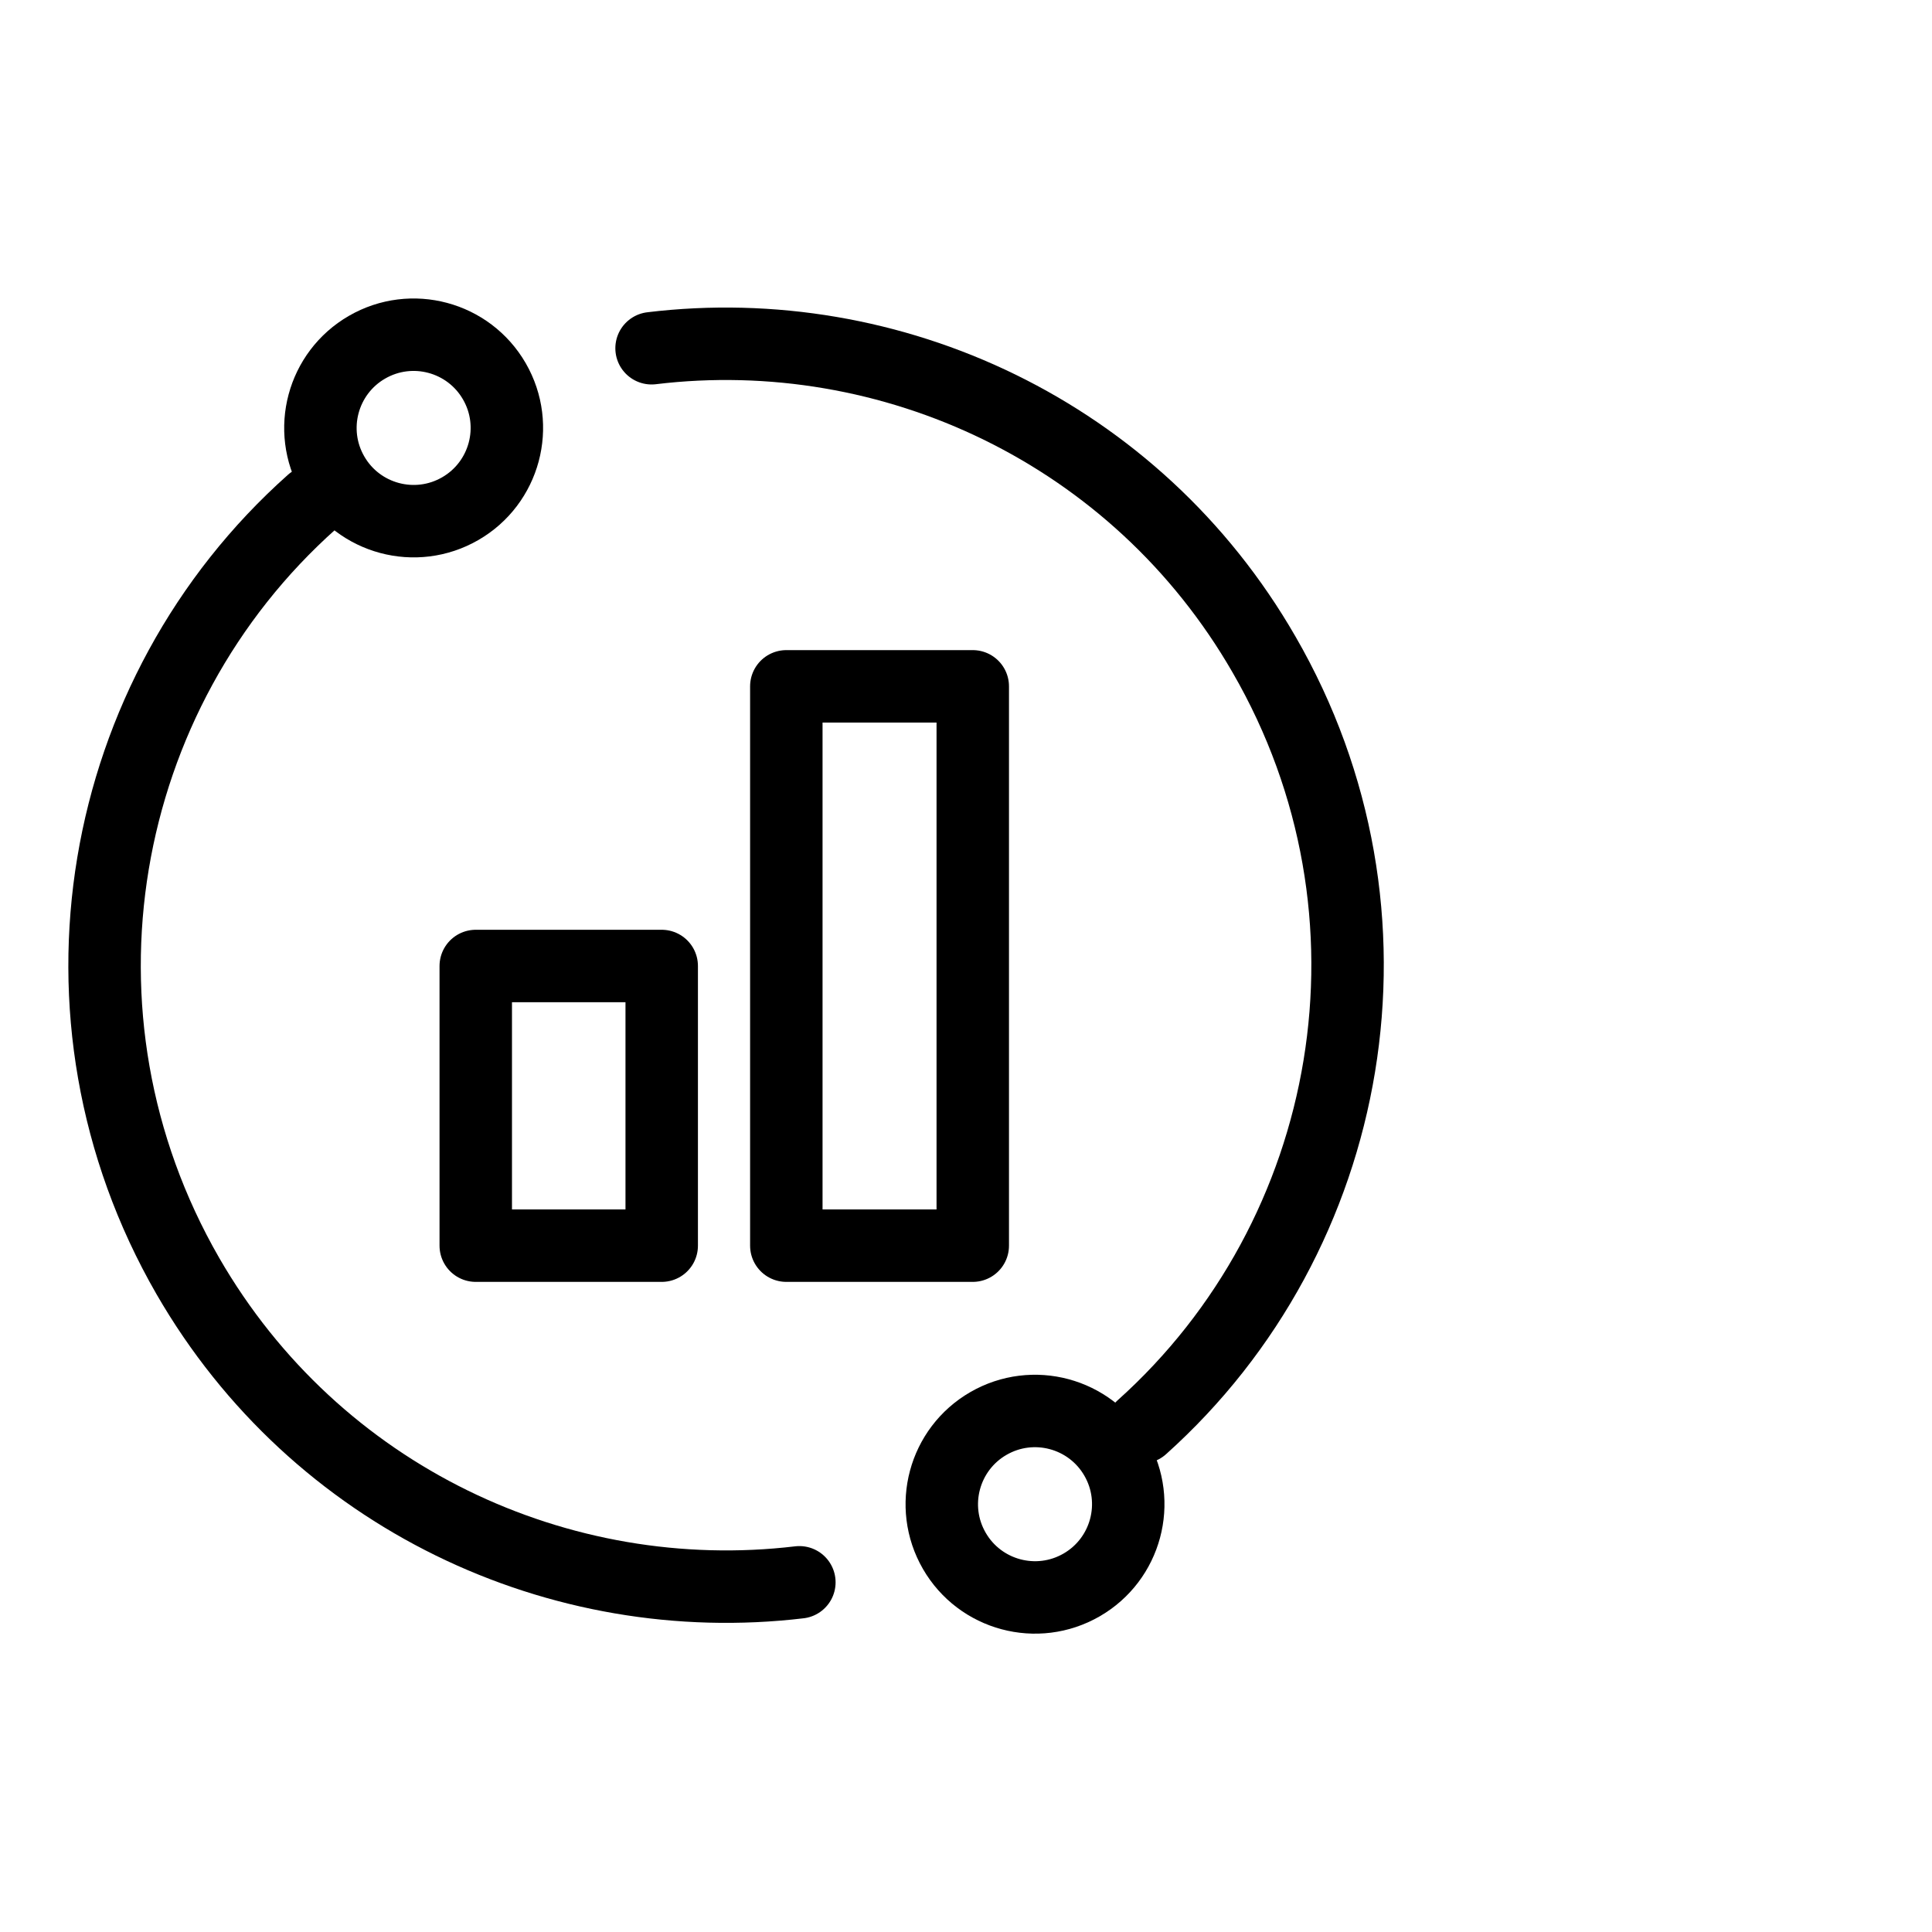 <svg width="40" height="40" viewBox="0 0 40 40" fill="none" xmlns="http://www.w3.org/2000/svg" xmlns:xlink="http://www.w3.org/1999/xlink">
	<desc>
			Created with Pixso.
	</desc>
	<defs>
		<clipPath id="clip50_1526">
			<rect id="ic_fwnr_1" width="28" height="28" transform="translate(1 6)" fill="white" fill-opacity="0"/>
		</clipPath>
	</defs>
	<g opacity="0">
		<rect id="矩形 40" width="40" height="40" fill="#C4C4C4" fill-opacity="1"/>
	</g>
	<g clip-path="url(#clip50_1526)">
		<path id="path1" d="M0.52 19.98C0.52 17.72 0.51 15.46 0.52 13.2C0.52 12.11 0.65 11.02 0.92 9.96C1.51 7.71 2.98 6.38 5.22 5.86C6.34 5.62 7.49 5.51 8.64 5.53C12.98 5.53 17.31 5.53 21.65 5.53C22.74 5.52 23.84 5.64 24.9 5.9C27.21 6.46 28.6 7.93 29.13 10.23C29.36 11.32 29.48 12.43 29.46 13.54C29.46 17.92 29.46 22.31 29.46 26.69C29.47 27.77 29.34 28.86 29.09 29.91C28.53 32.22 27.06 33.6 24.76 34.13C23.63 34.37 22.48 34.48 21.33 34.47C17.01 34.47 12.7 34.47 8.38 34.47C7.28 34.48 6.18 34.35 5.1 34.1C2.78 33.54 1.39 32.07 0.86 29.75C0.59 28.58 0.52 27.4 0.52 26.21C0.52 24.13 0.52 22.06 0.52 19.98Z" fill="#FFFFFF" fill-opacity="0" fill-rule="nonzero"/>
		<path id="path1" d="M0.52 13.2C0.52 12.11 0.65 11.02 0.92 9.96C1.51 7.71 2.98 6.38 5.22 5.86C6.34 5.62 7.49 5.51 8.64 5.53C12.98 5.53 17.31 5.53 21.65 5.53C22.74 5.52 23.84 5.64 24.9 5.9C27.21 6.46 28.6 7.93 29.13 10.23C29.36 11.32 29.48 12.43 29.46 13.54C29.46 17.92 29.46 22.31 29.46 26.69C29.47 27.77 29.34 28.86 29.09 29.91C28.53 32.22 27.06 33.6 24.76 34.13C23.63 34.37 22.48 34.48 21.33 34.47C17.01 34.47 12.7 34.47 8.38 34.47C7.28 34.48 6.18 34.35 5.1 34.1C2.78 33.54 1.39 32.07 0.86 29.75C0.59 28.58 0.52 27.4 0.52 26.21C0.52 24.13 0.52 22.06 0.52 19.98C0.52 17.72 0.51 15.46 0.52 13.2Z" stroke="#FFFFFF" stroke-opacity="0" stroke-width="1.167"/>
		<g opacity="0.2">
			<path id="path2" d="M0.52 19.98C0.52 17.72 0.51 15.46 0.52 13.2C0.52 12.11 0.65 11.02 0.92 9.96C1.51 7.71 2.98 6.38 5.22 5.86C6.34 5.62 7.49 5.51 8.64 5.53C12.98 5.53 17.31 5.53 21.65 5.53C22.74 5.52 23.84 5.64 24.9 5.9C27.21 6.46 28.6 7.93 29.13 10.23C29.36 11.32 29.48 12.43 29.46 13.54C29.46 17.92 29.46 22.31 29.46 26.69C29.47 27.77 29.34 28.86 29.09 29.91C28.53 32.22 27.06 33.6 24.76 34.13C23.63 34.37 22.48 34.48 21.33 34.47C17.01 34.47 12.7 34.47 8.38 34.47C7.28 34.48 6.18 34.35 5.1 34.1C2.78 33.54 1.39 32.07 0.86 29.75C0.59 28.58 0.52 27.4 0.52 26.21C0.52 24.13 0.52 22.06 0.52 19.98Z" fill="#000000" fill-opacity="0" fill-rule="nonzero"/>
			<path id="path2" d="M0.52 13.2C0.52 12.11 0.65 11.02 0.92 9.96C1.51 7.71 2.98 6.38 5.22 5.86C6.34 5.62 7.49 5.51 8.64 5.53C12.98 5.53 17.31 5.53 21.65 5.53C22.74 5.52 23.84 5.64 24.9 5.9C27.21 6.46 28.6 7.93 29.13 10.23C29.36 11.32 29.48 12.43 29.46 13.54C29.46 17.92 29.46 22.31 29.46 26.69C29.47 27.77 29.34 28.86 29.09 29.91C28.53 32.22 27.06 33.6 24.76 34.13C23.63 34.37 22.48 34.48 21.33 34.47C17.01 34.47 12.7 34.47 8.38 34.47C7.28 34.48 6.18 34.35 5.1 34.1C2.78 33.54 1.39 32.07 0.86 29.75C0.59 28.58 0.52 27.4 0.52 26.21C0.52 24.13 0.52 22.06 0.52 19.98C0.52 17.72 0.51 15.46 0.52 13.2Z" stroke="#FFFFFF" stroke-opacity="0" stroke-width="1.167"/>
		</g>
		<ellipse id="path3" cx="14.996" cy="20.001" rx="15.438" ry="15.438" fill="#FFFFFF" fill-opacity="0"/>
		<ellipse id="path3" cx="14.996" cy="20.001" rx="15.438" ry="15.438" stroke="#000000" stroke-opacity="0" stroke-width="1.167"/>
		<path id="path4" d="M5.96 9.86L5.96 9.83C6.27 9.55 6.74 9.58 7.02 9.89C7.3 10.2 7.27 10.67 6.96 10.95L6.93 10.95L5.96 9.86ZM16.44 32.04L16.46 32.02C16.87 31.97 17.24 32.26 17.29 32.68C17.34 33.09 17.05 33.46 16.63 33.51L16.61 33.49L16.44 32.04ZM24.14 30.08L24.14 30.11C23.83 30.39 23.36 30.37 23.08 30.05C22.8 29.74 22.82 29.27 23.14 28.99L23.16 29L24.14 30.08ZM13.6 7.93L13.58 7.95C13.17 8 12.8 7.72 12.75 7.3C12.7 6.88 12.99 6.51 13.4 6.46L13.43 6.48L13.6 7.93Z" fill="#000000" fill-opacity="0" fill-rule="nonzero"/>
		<path id="path4" d="M6.46 10.39C2 14.36 0.79 21.04 3.89 26.42C6.54 31.01 11.59 33.35 16.55 32.76M23.64 29.55C28.07 25.58 29.27 18.91 26.17 13.55C23.52 8.95 18.45 6.61 13.49 7.21" stroke="#000000" stroke-opacity="1" stroke-width="1.5" stroke-linejoin="round" stroke-linecap="round"/>
		<path id="path5" d="M12.86 7.29C12.81 6.93 13.06 6.61 13.42 6.57C18.74 5.93 24 8.5 26.73 13.23C29.94 18.79 28.78 25.8 24.07 30.03C23.8 30.27 23.4 30.25 23.16 29.98C22.92 29.72 22.94 29.31 23.21 29.07C27.47 25.25 28.52 18.9 25.62 13.87C23.15 9.6 18.39 7.27 13.57 7.85C13.22 7.89 12.9 7.64 12.86 7.29ZM6.03 9.91C6.3 9.67 6.7 9.7 6.94 9.96C7.18 10.23 7.15 10.63 6.89 10.87C2.6 14.69 1.54 21.06 4.45 26.1C6.91 30.37 11.66 32.69 16.47 32.13C16.82 32.08 17.14 32.34 17.18 32.69C17.23 33.04 16.97 33.36 16.62 33.4C11.3 34.03 6.06 31.46 3.33 26.74C0.12 21.17 1.29 14.14 6.03 9.91Z" fill="#191919" fill-opacity="0" fill-rule="nonzero"/>
		<path id="path5" d="M13.42 6.57C18.74 5.93 24 8.5 26.73 13.23C29.94 18.79 28.78 25.8 24.07 30.03C23.8 30.27 23.4 30.25 23.16 29.98C22.92 29.72 22.94 29.31 23.21 29.07C27.47 25.25 28.52 18.9 25.62 13.87C23.15 9.6 18.39 7.27 13.57 7.85C13.22 7.89 12.9 7.64 12.86 7.29C12.81 6.93 13.06 6.61 13.42 6.57ZM6.94 9.96C7.18 10.23 7.15 10.63 6.89 10.87C2.6 14.69 1.54 21.06 4.45 26.1C6.91 30.37 11.66 32.69 16.47 32.13C16.82 32.08 17.14 32.34 17.18 32.69C17.23 33.04 16.97 33.36 16.62 33.4C11.3 34.03 6.06 31.46 3.33 26.74C0.12 21.17 1.29 14.14 6.03 9.91C6.3 9.67 6.7 9.7 6.94 9.96Z" stroke="#191919" stroke-opacity="0" stroke-width="1.167" stroke-linejoin="round"/>
		<path id="path6" d="M9.85 20L13.7 20L13.7 25.79L9.85 25.79L9.85 20Z" fill="#FFFFFF" fill-opacity="0" fill-rule="evenodd"/>
		<path id="path6" d="M13.7 20L13.7 25.79L9.85 25.79L9.85 20L13.7 20Z" stroke="#000000" stroke-opacity="1" stroke-width="1.5" stroke-linejoin="round"/>
		<path id="path7" d="M16.28 14.21L20.14 14.21L20.14 25.79L16.28 25.79L16.28 14.21Z" fill="#FFFFFF" fill-opacity="0" fill-rule="evenodd"/>
		<path id="path7" d="M20.14 14.21L20.14 25.79L16.28 25.79L16.28 14.21L20.14 14.21Z" stroke="#000000" stroke-opacity="1" stroke-width="1.5" stroke-linejoin="round"/>
		<ellipse id="path8" rx="1.93" ry="1.93" transform="matrix(0.866 -0.5 0.5 0.866 8.564 8.86)" fill="#191919" fill-opacity="0"/>
		<ellipse id="path8" rx="1.93" ry="1.93" transform="matrix(0.866 -0.5 0.5 0.866 8.564 8.86)" stroke="#000000" stroke-opacity="1" stroke-width="1.5" stroke-linejoin="round"/>
		<ellipse id="path9" rx="1.93" ry="1.93" transform="matrix(0.866 -0.5 0.5 0.866 21.429 31.143)" fill="#191919" fill-opacity="0"/>
		<ellipse id="path9" rx="1.93" ry="1.93" transform="matrix(0.866 -0.5 0.5 0.866 21.429 31.143)" stroke="#000000" stroke-opacity="1" stroke-width="1.5" stroke-linejoin="round"/>
	</g>
</svg>

